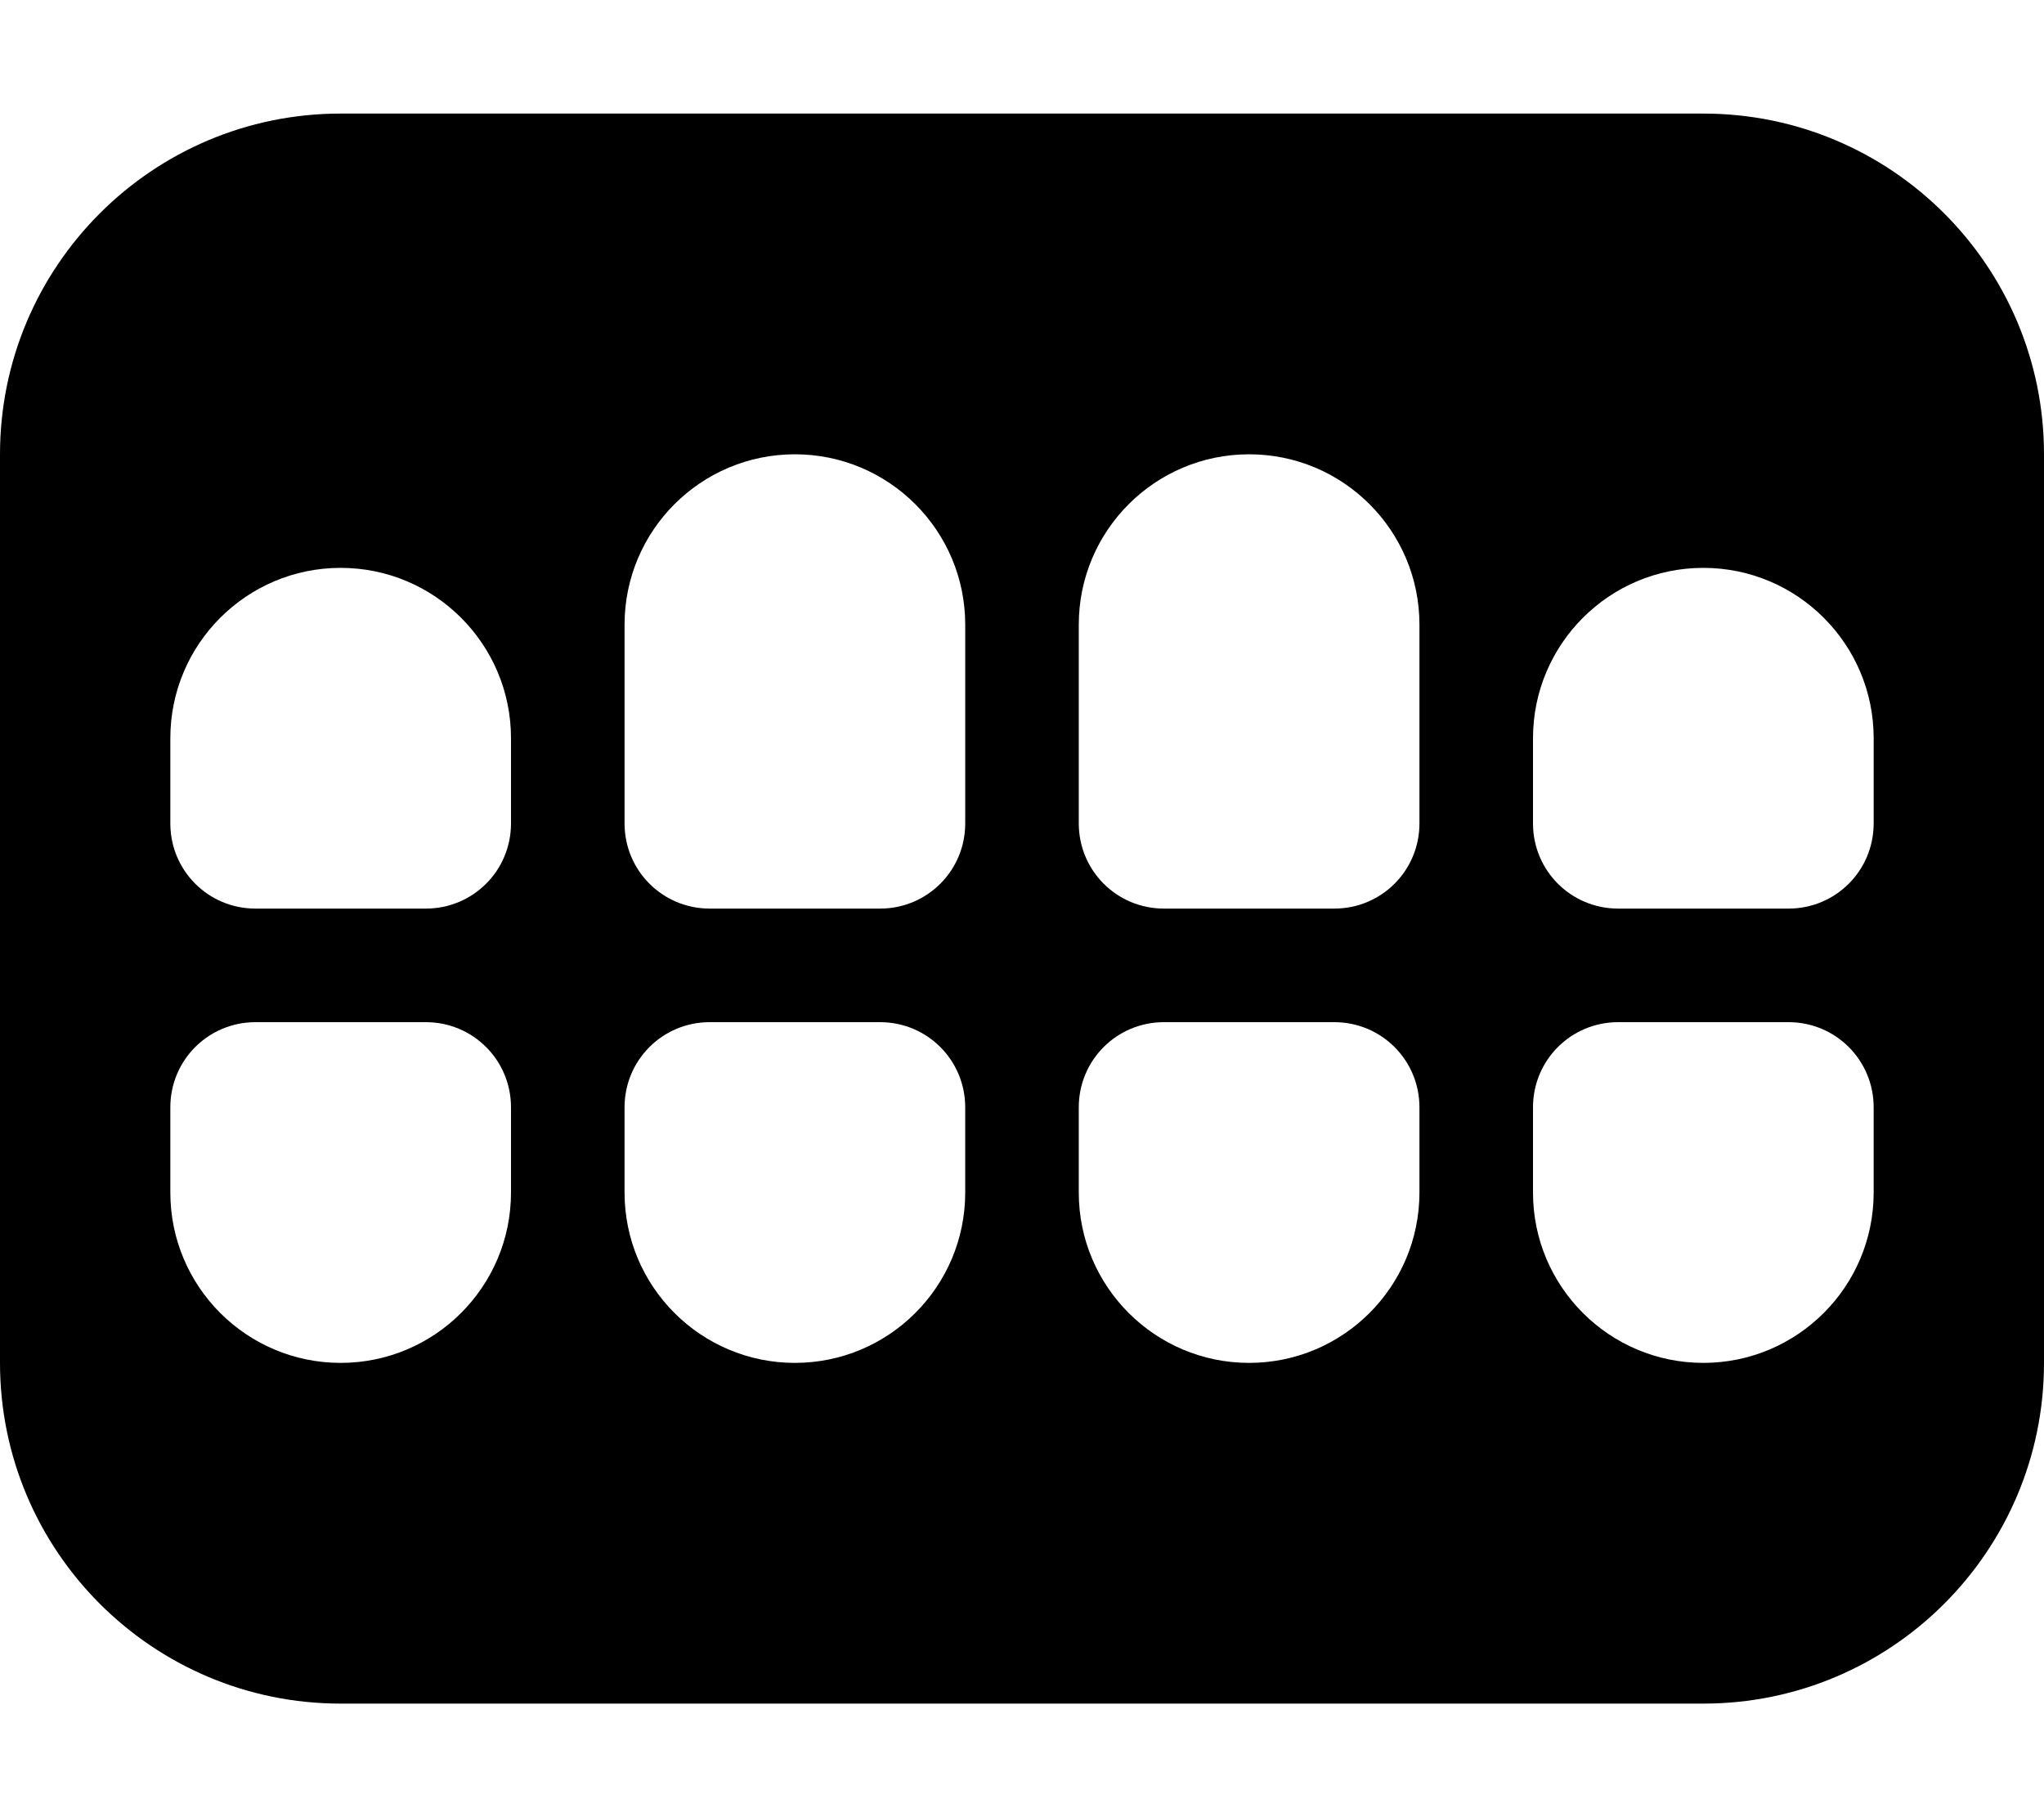 <svg xmlns="http://www.w3.org/2000/svg" viewBox="0 0 576 512"><!--! Font Awesome Free 6.4.0 by @fontawesome - https://fontawesome.com License - https://fontawesome.com/license/free (Icons: CC BY 4.0, Fonts: SIL OFL 1.1, Code: MIT License) Copyright 2023 Fonticons, Inc.--><path d="M0 128c0-53 43-96 96-96h384c53 0 96 43 96 96v256c0 53-43 96-96 96H96c-53 0-96-43-96-96V128zm176 48v56c0 13.3 10.7 24 24 24h48c13.3 0 24-10.7 24-24v-56c0-26.5-21.5-48-48-48s-48 21.5-48 48zm176-48c-26.5 0-48 21.5-48 48v56c0 13.3 10.7 24 24 24h48c13.3 0 24-10.7 24-24v-56c0-26.5-21.5-48-48-48zM48 208v24c0 13.3 10.7 24 24 24h48c13.3 0 24-10.7 24-24v-24c0-26.5-21.5-48-48-48s-48 21.5-48 48zm48 176c26.5 0 48-21.5 48-48v-24c0-13.3-10.7-24-24-24H72c-13.3 0-24 10.7-24 24v24c0 26.5 21.5 48 48 48zm80-48c0 26.5 21.5 48 48 48s48-21.5 48-48v-24c0-13.3-10.7-24-24-24h-48c-13.3 0-24 10.7-24 24v24zm176 48c26.5 0 48-21.5 48-48v-24c0-13.3-10.7-24-24-24h-48c-13.3 0-24 10.7-24 24v24c0 26.5 21.5 48 48 48zm80-176v24c0 13.3 10.7 24 24 24h48c13.3 0 24-10.7 24-24v-24c0-26.5-21.5-48-48-48s-48 21.5-48 48zm48 176c26.5 0 48-21.5 48-48v-24c0-13.3-10.7-24-24-24h-48c-13.3 0-24 10.7-24 24v24c0 26.5 21.5 48 48 48z"/></svg>